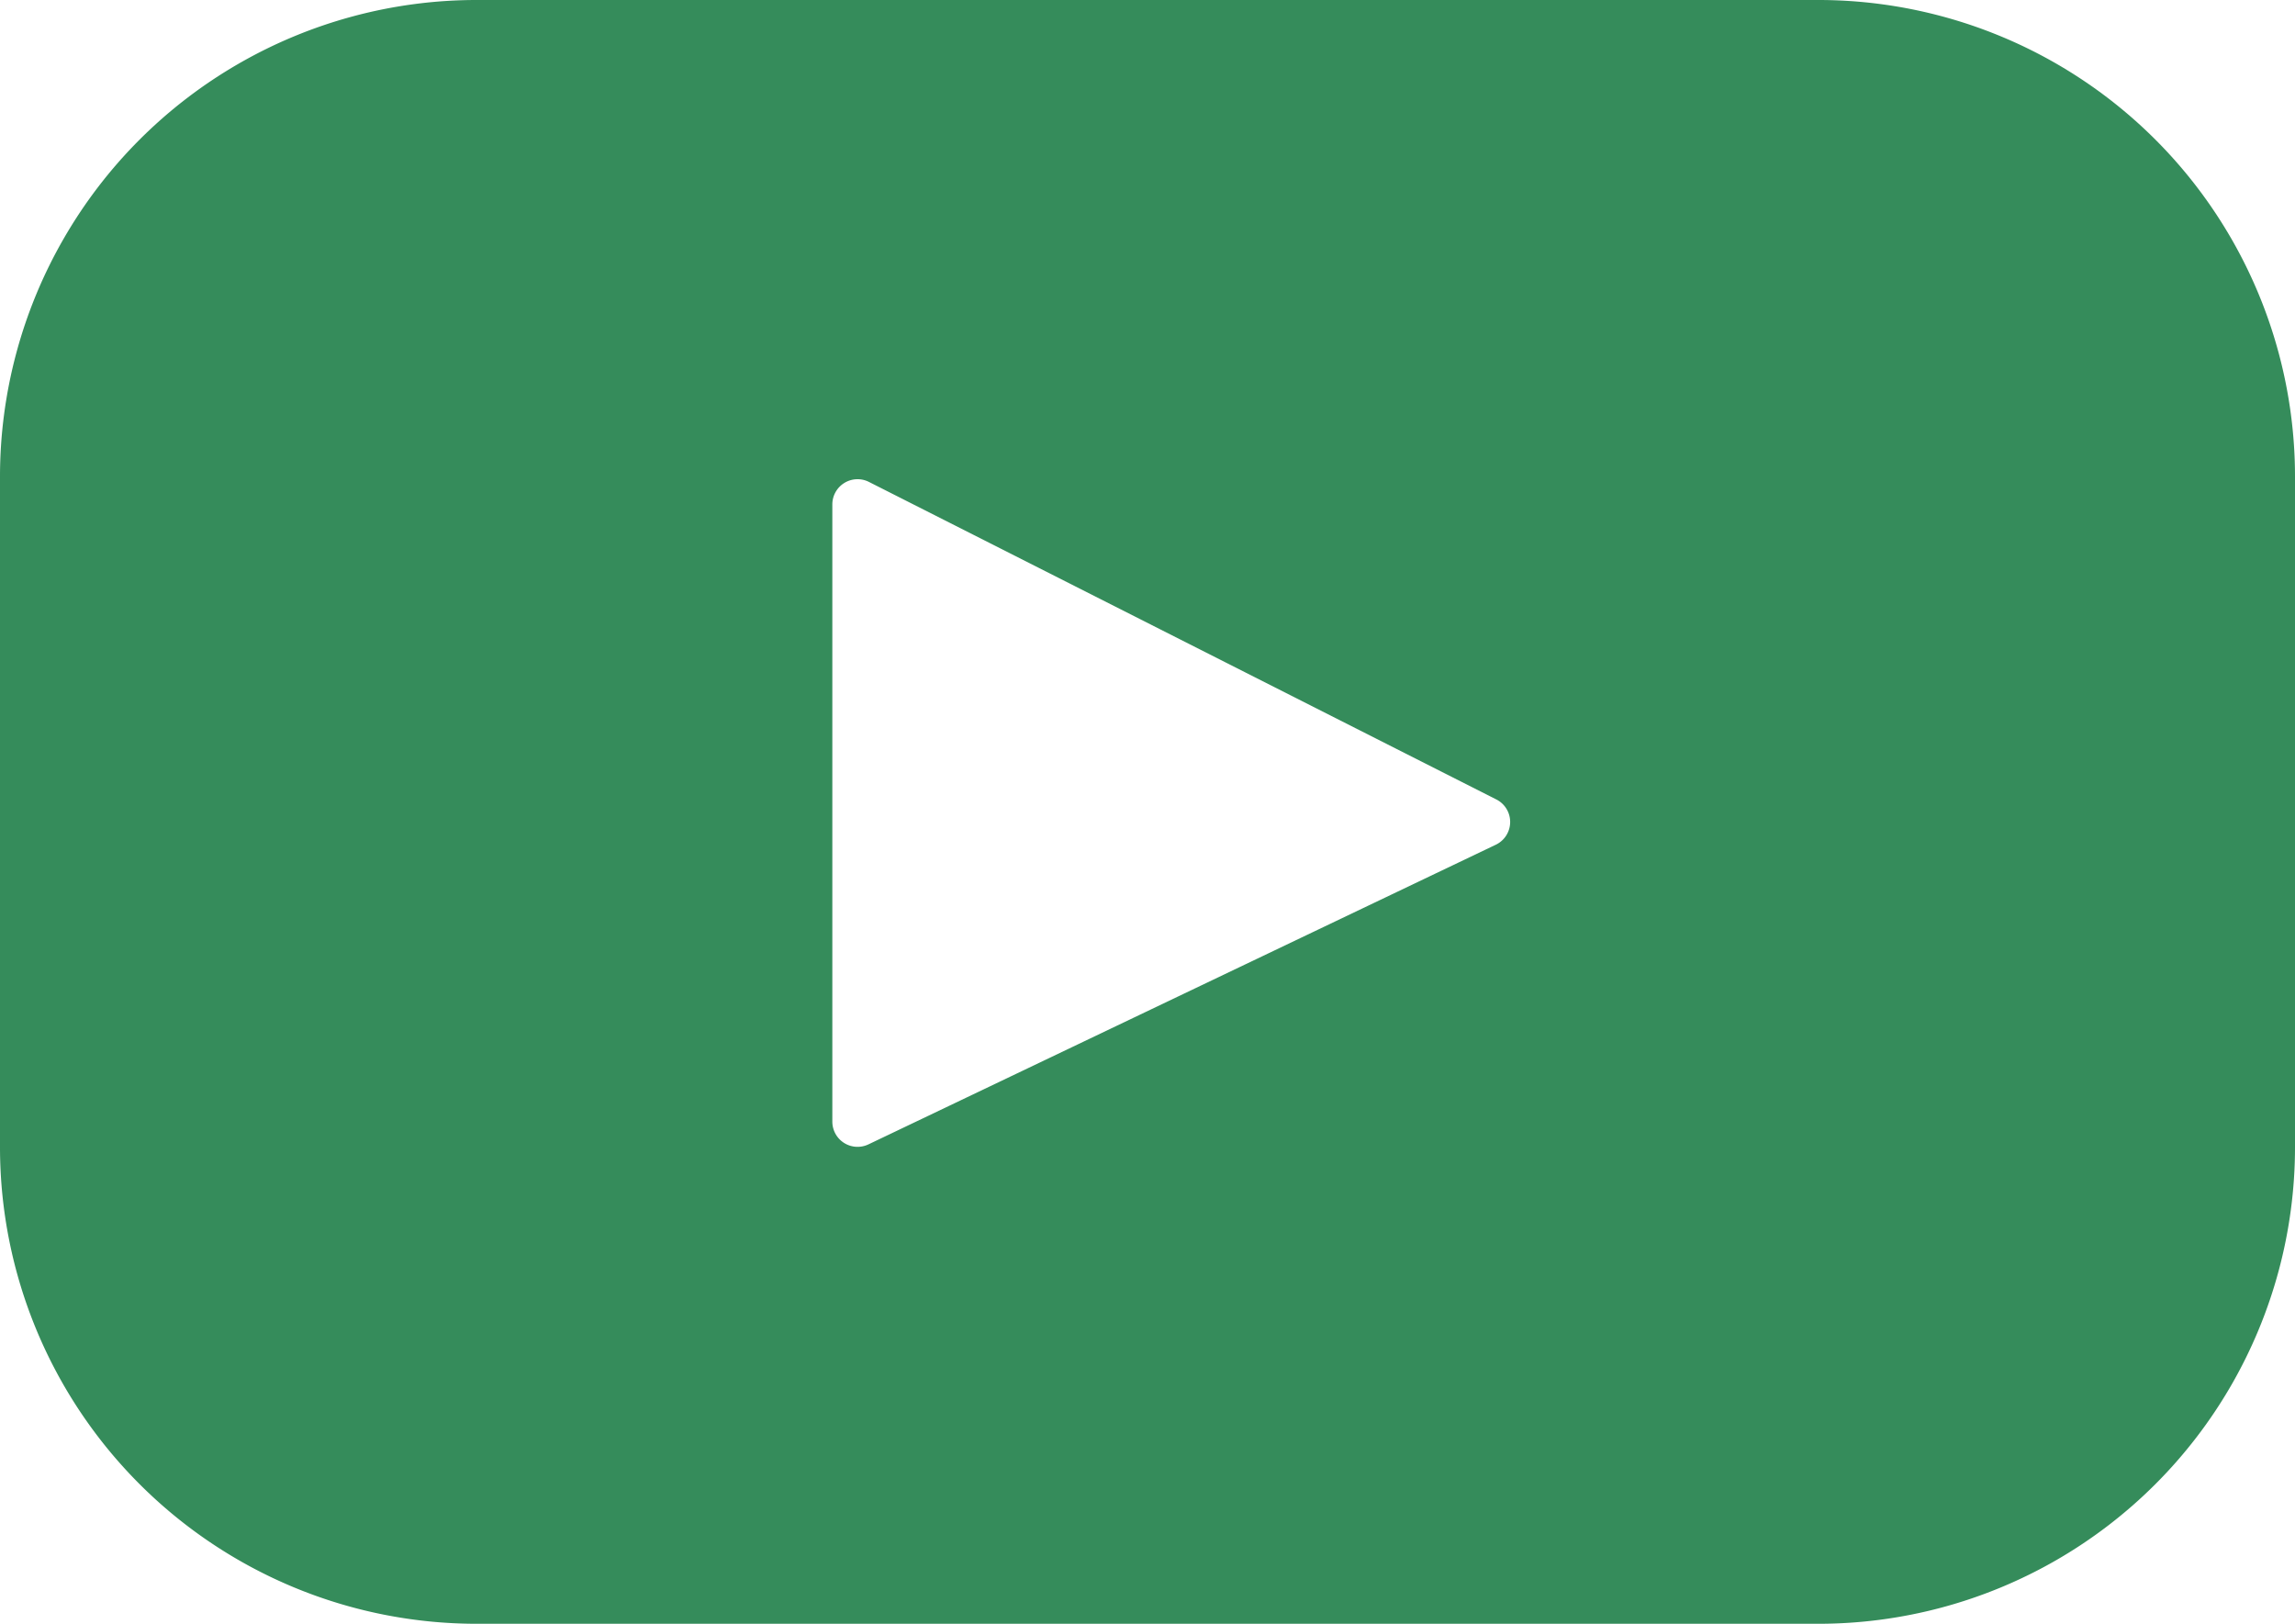 <svg xmlns="http://www.w3.org/2000/svg" width="27.289" height="19.31" viewBox="0 0 27.289 19.31">
  <path id="_001-youtube" data-name="001-youtube" d="M21.621,67.393H5.668A5.668,5.668,0,0,0,0,73.061v7.975A5.668,5.668,0,0,0,5.668,86.7H21.621a5.668,5.668,0,0,0,5.668-5.668V73.061A5.668,5.668,0,0,0,21.621,67.393ZM17.788,77.436,10.326,81a.3.3,0,0,1-.429-.27v-7.34a.3.3,0,0,1,.435-.267L17.795,76.9A.3.3,0,0,1,17.788,77.436Z" transform="translate(0 -67.393)" fill="#358c5b"/>
</svg>
